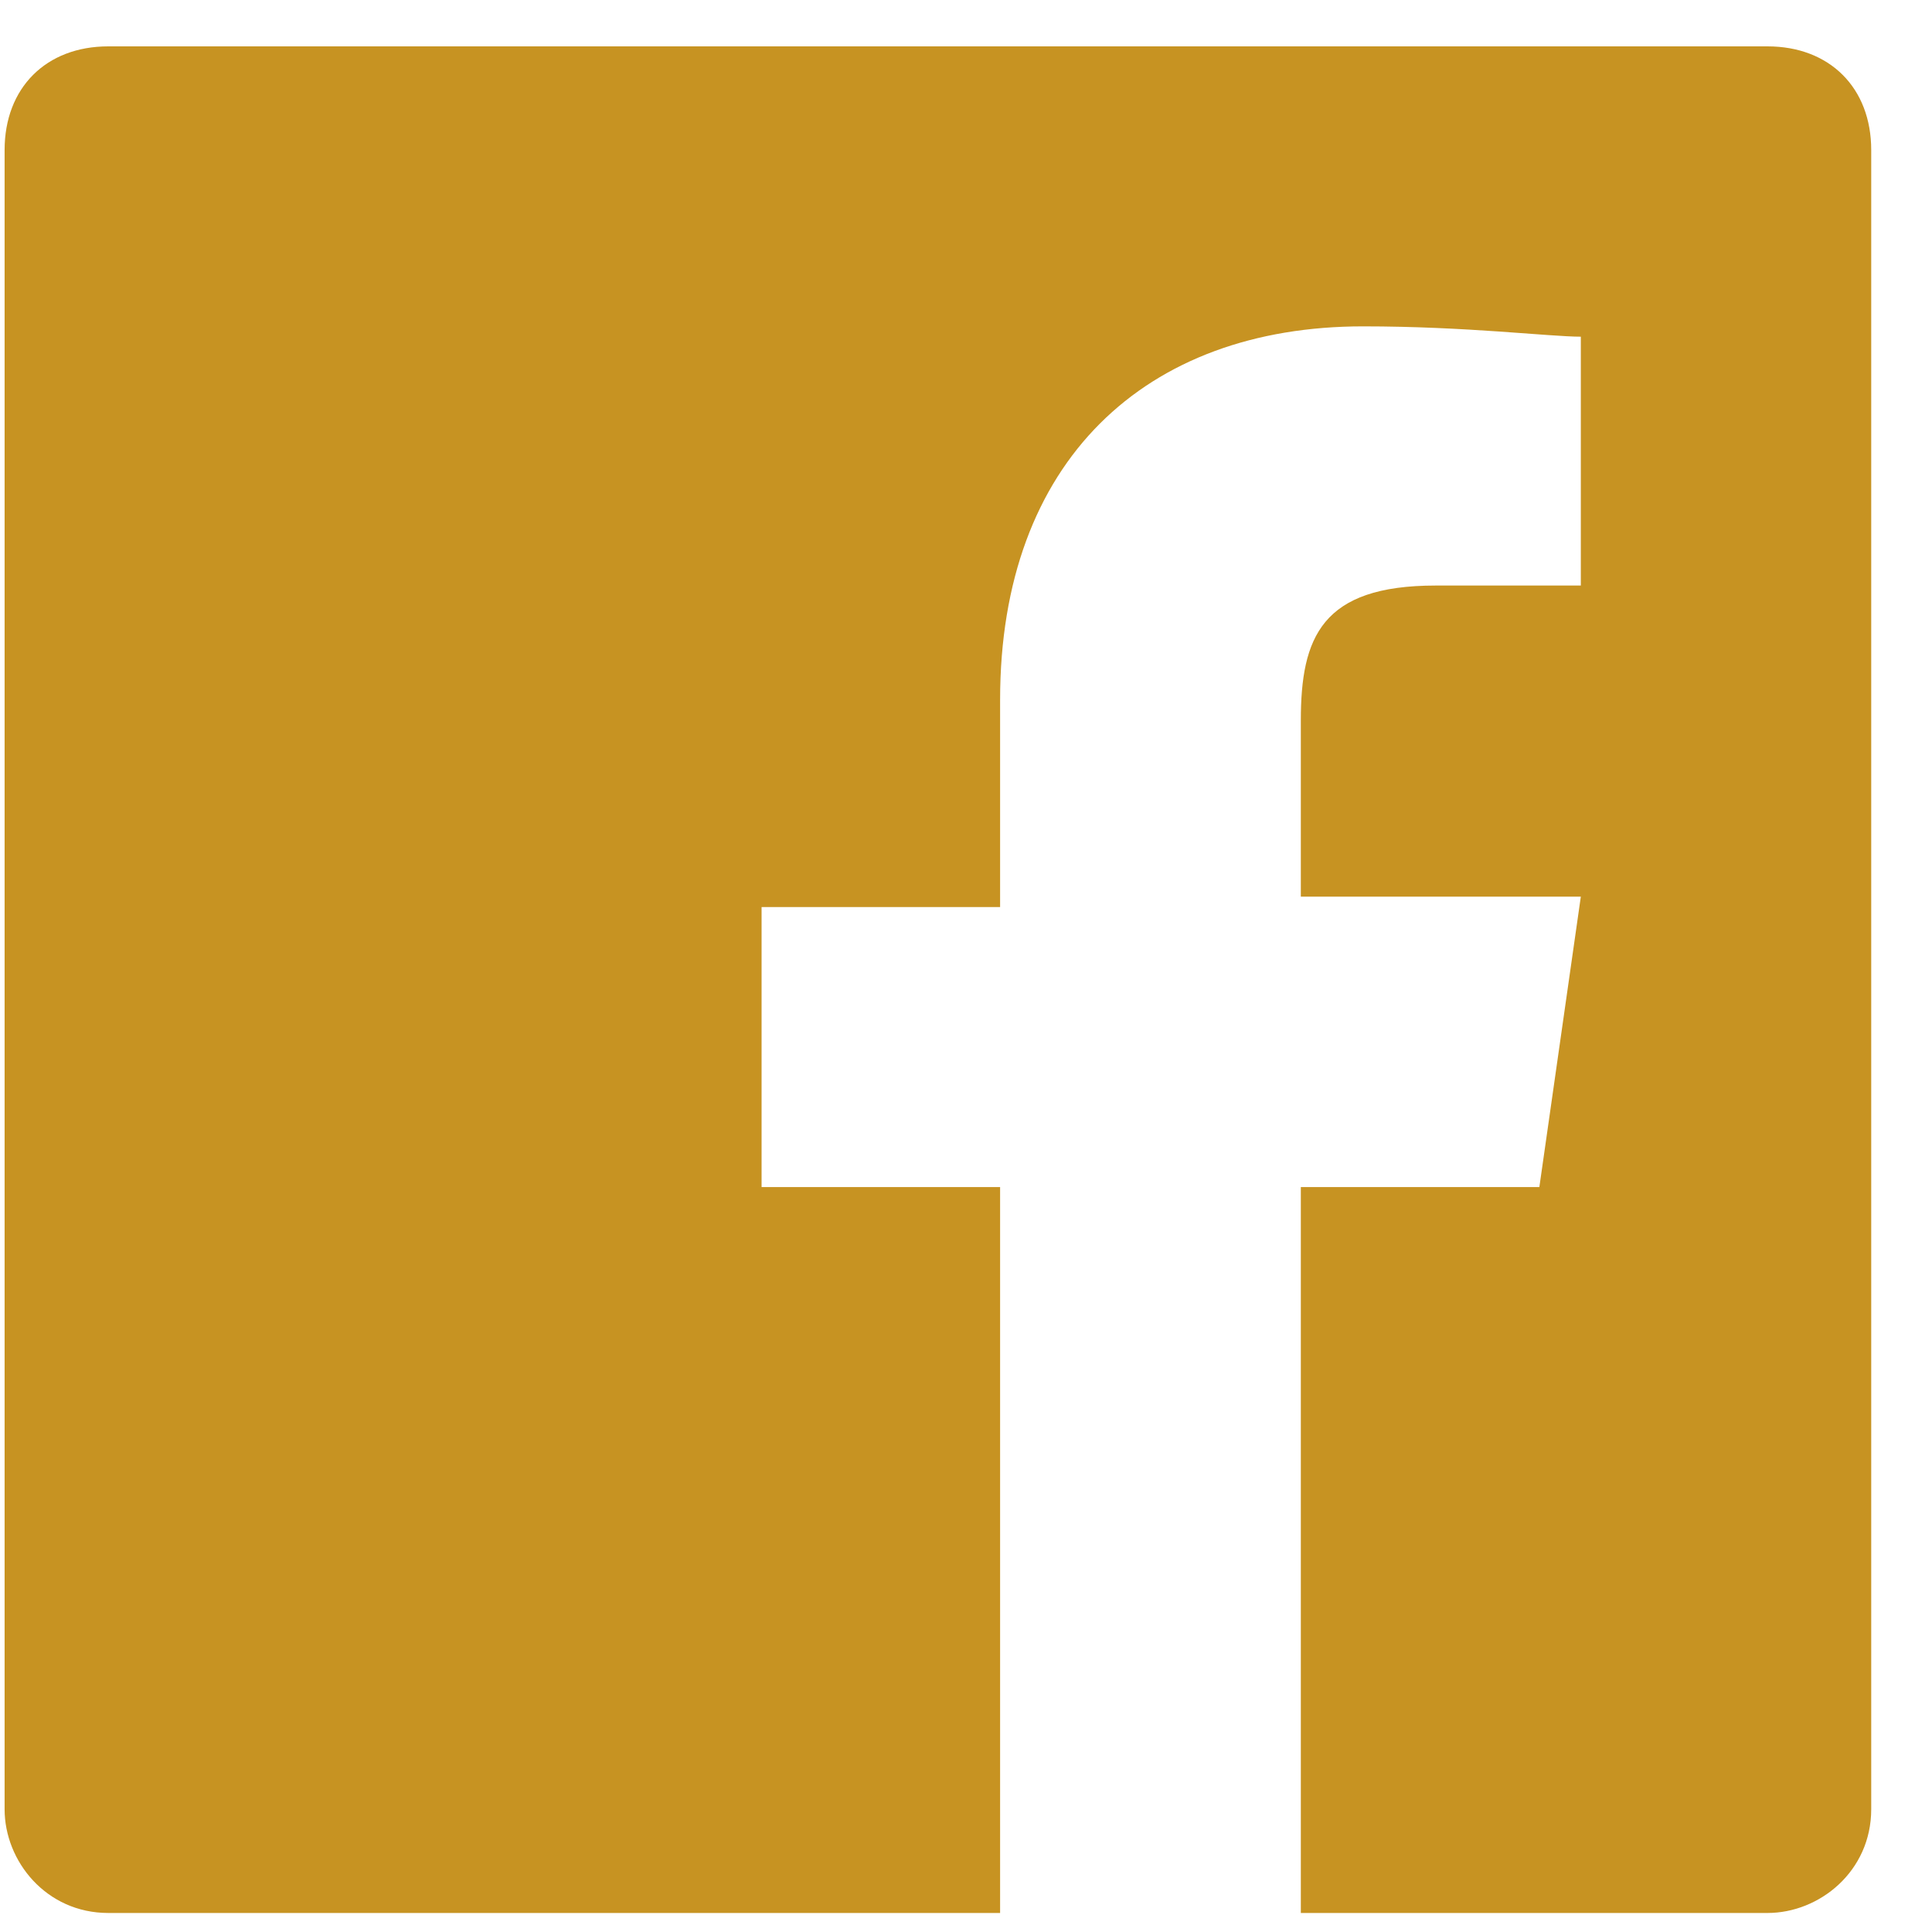 <svg width="26" height="26" viewBox="0 0 26 26" fill="none" xmlns="http://www.w3.org/2000/svg">
<path fill-rule="evenodd" clip-rule="evenodd" d="M23.786 0.624H1.457C0.62 0.624 0.062 1.182 0.062 2.019V24.348C0.062 25.046 0.62 25.744 1.457 25.744H13.459V15.975H10.249V12.207H13.459V9.416C13.459 6.206 15.413 4.392 18.343 4.392C19.739 4.392 20.855 4.531 21.274 4.531V7.88H19.32C17.785 7.88 17.506 8.578 17.506 9.695V12.067H21.274L20.716 15.975H17.506V25.744H23.786C24.484 25.744 25.182 25.185 25.182 24.348V2.019C25.182 1.182 24.623 0.624 23.786 0.624Z" fill="#C79322"/>
</svg>
